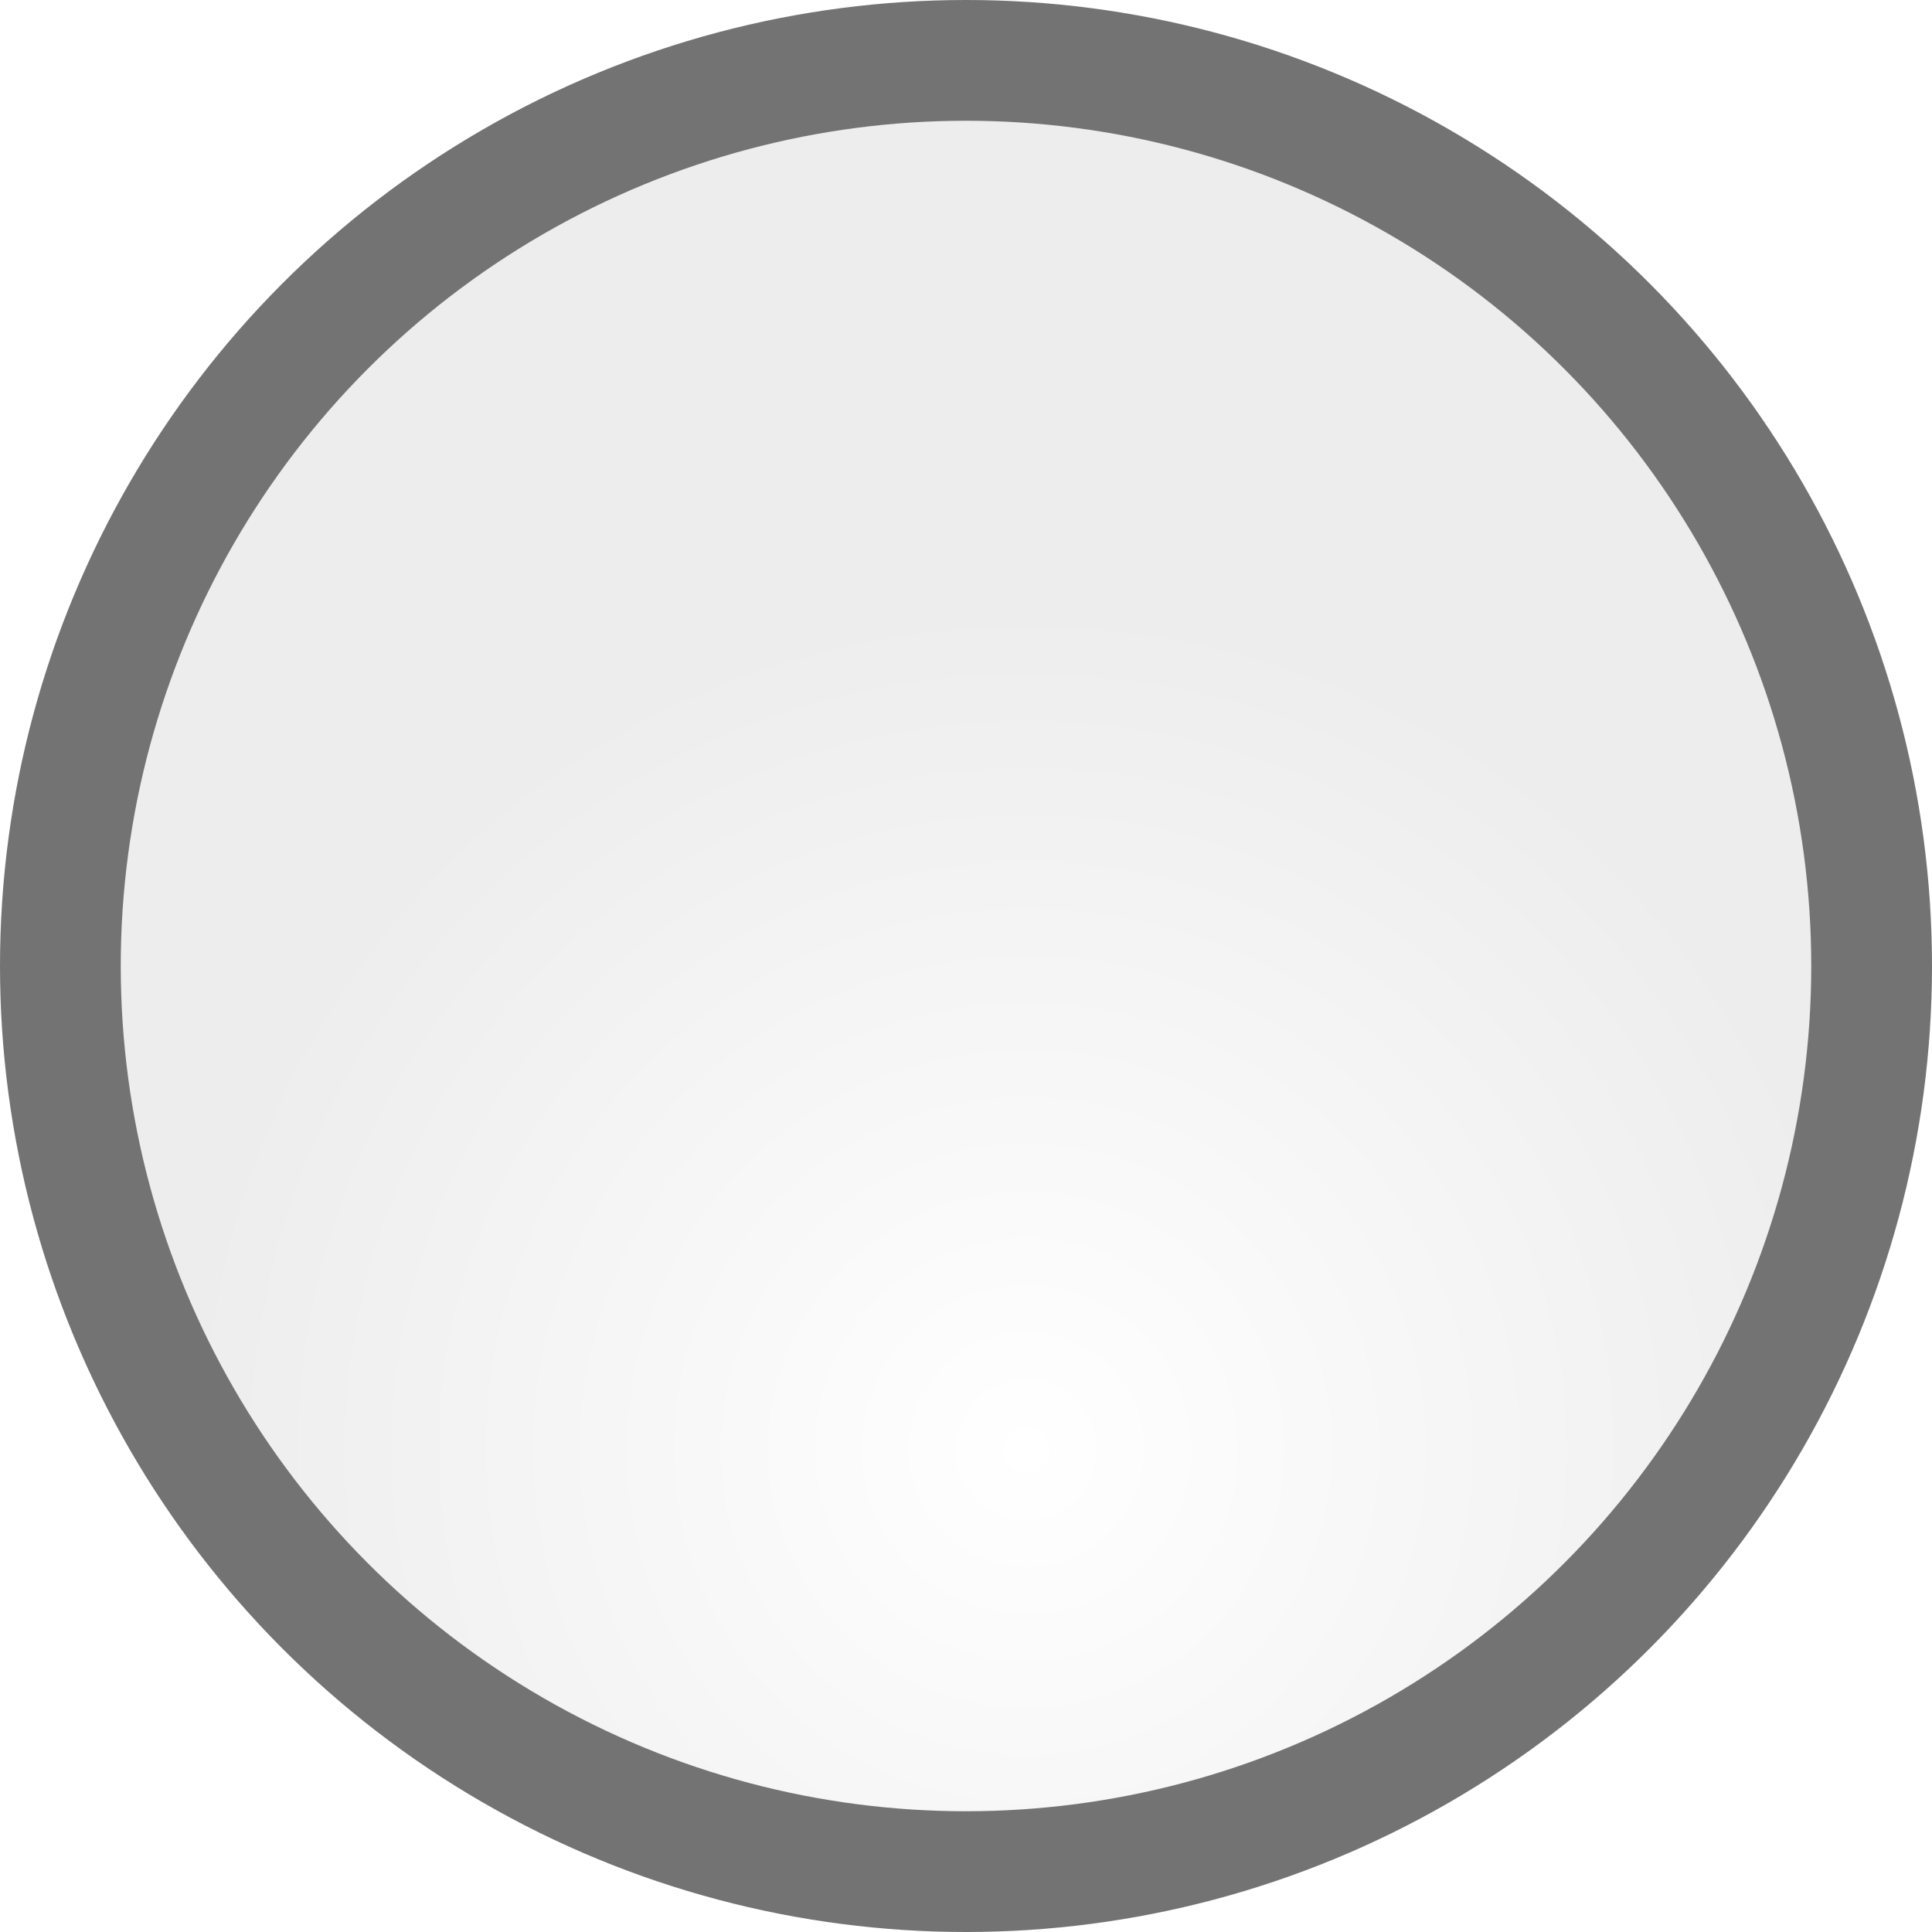 <svg height="16" width="16" xmlns="http://www.w3.org/2000/svg" xmlns:xlink="http://www.w3.org/1999/xlink"><radialGradient id="a" cx="8.5" cy="12" gradientUnits="userSpaceOnUse" r="7"><stop offset="0" stop-color="#fff"/><stop offset="1" stop-color="#ededed"/></radialGradient><filter id="b" color-interpolation-filters="sRGB" height="1.048" width="1.048" x="-.024" y="-.024"><feGaussianBlur stdDeviation=".14"/></filter><circle cx="8" cy="8" fill="#474747" fill-opacity=".755" r="8"/><circle cx="8" cy="8" fill="url(#a)" filter="url(#b)" r="7"/></svg>
